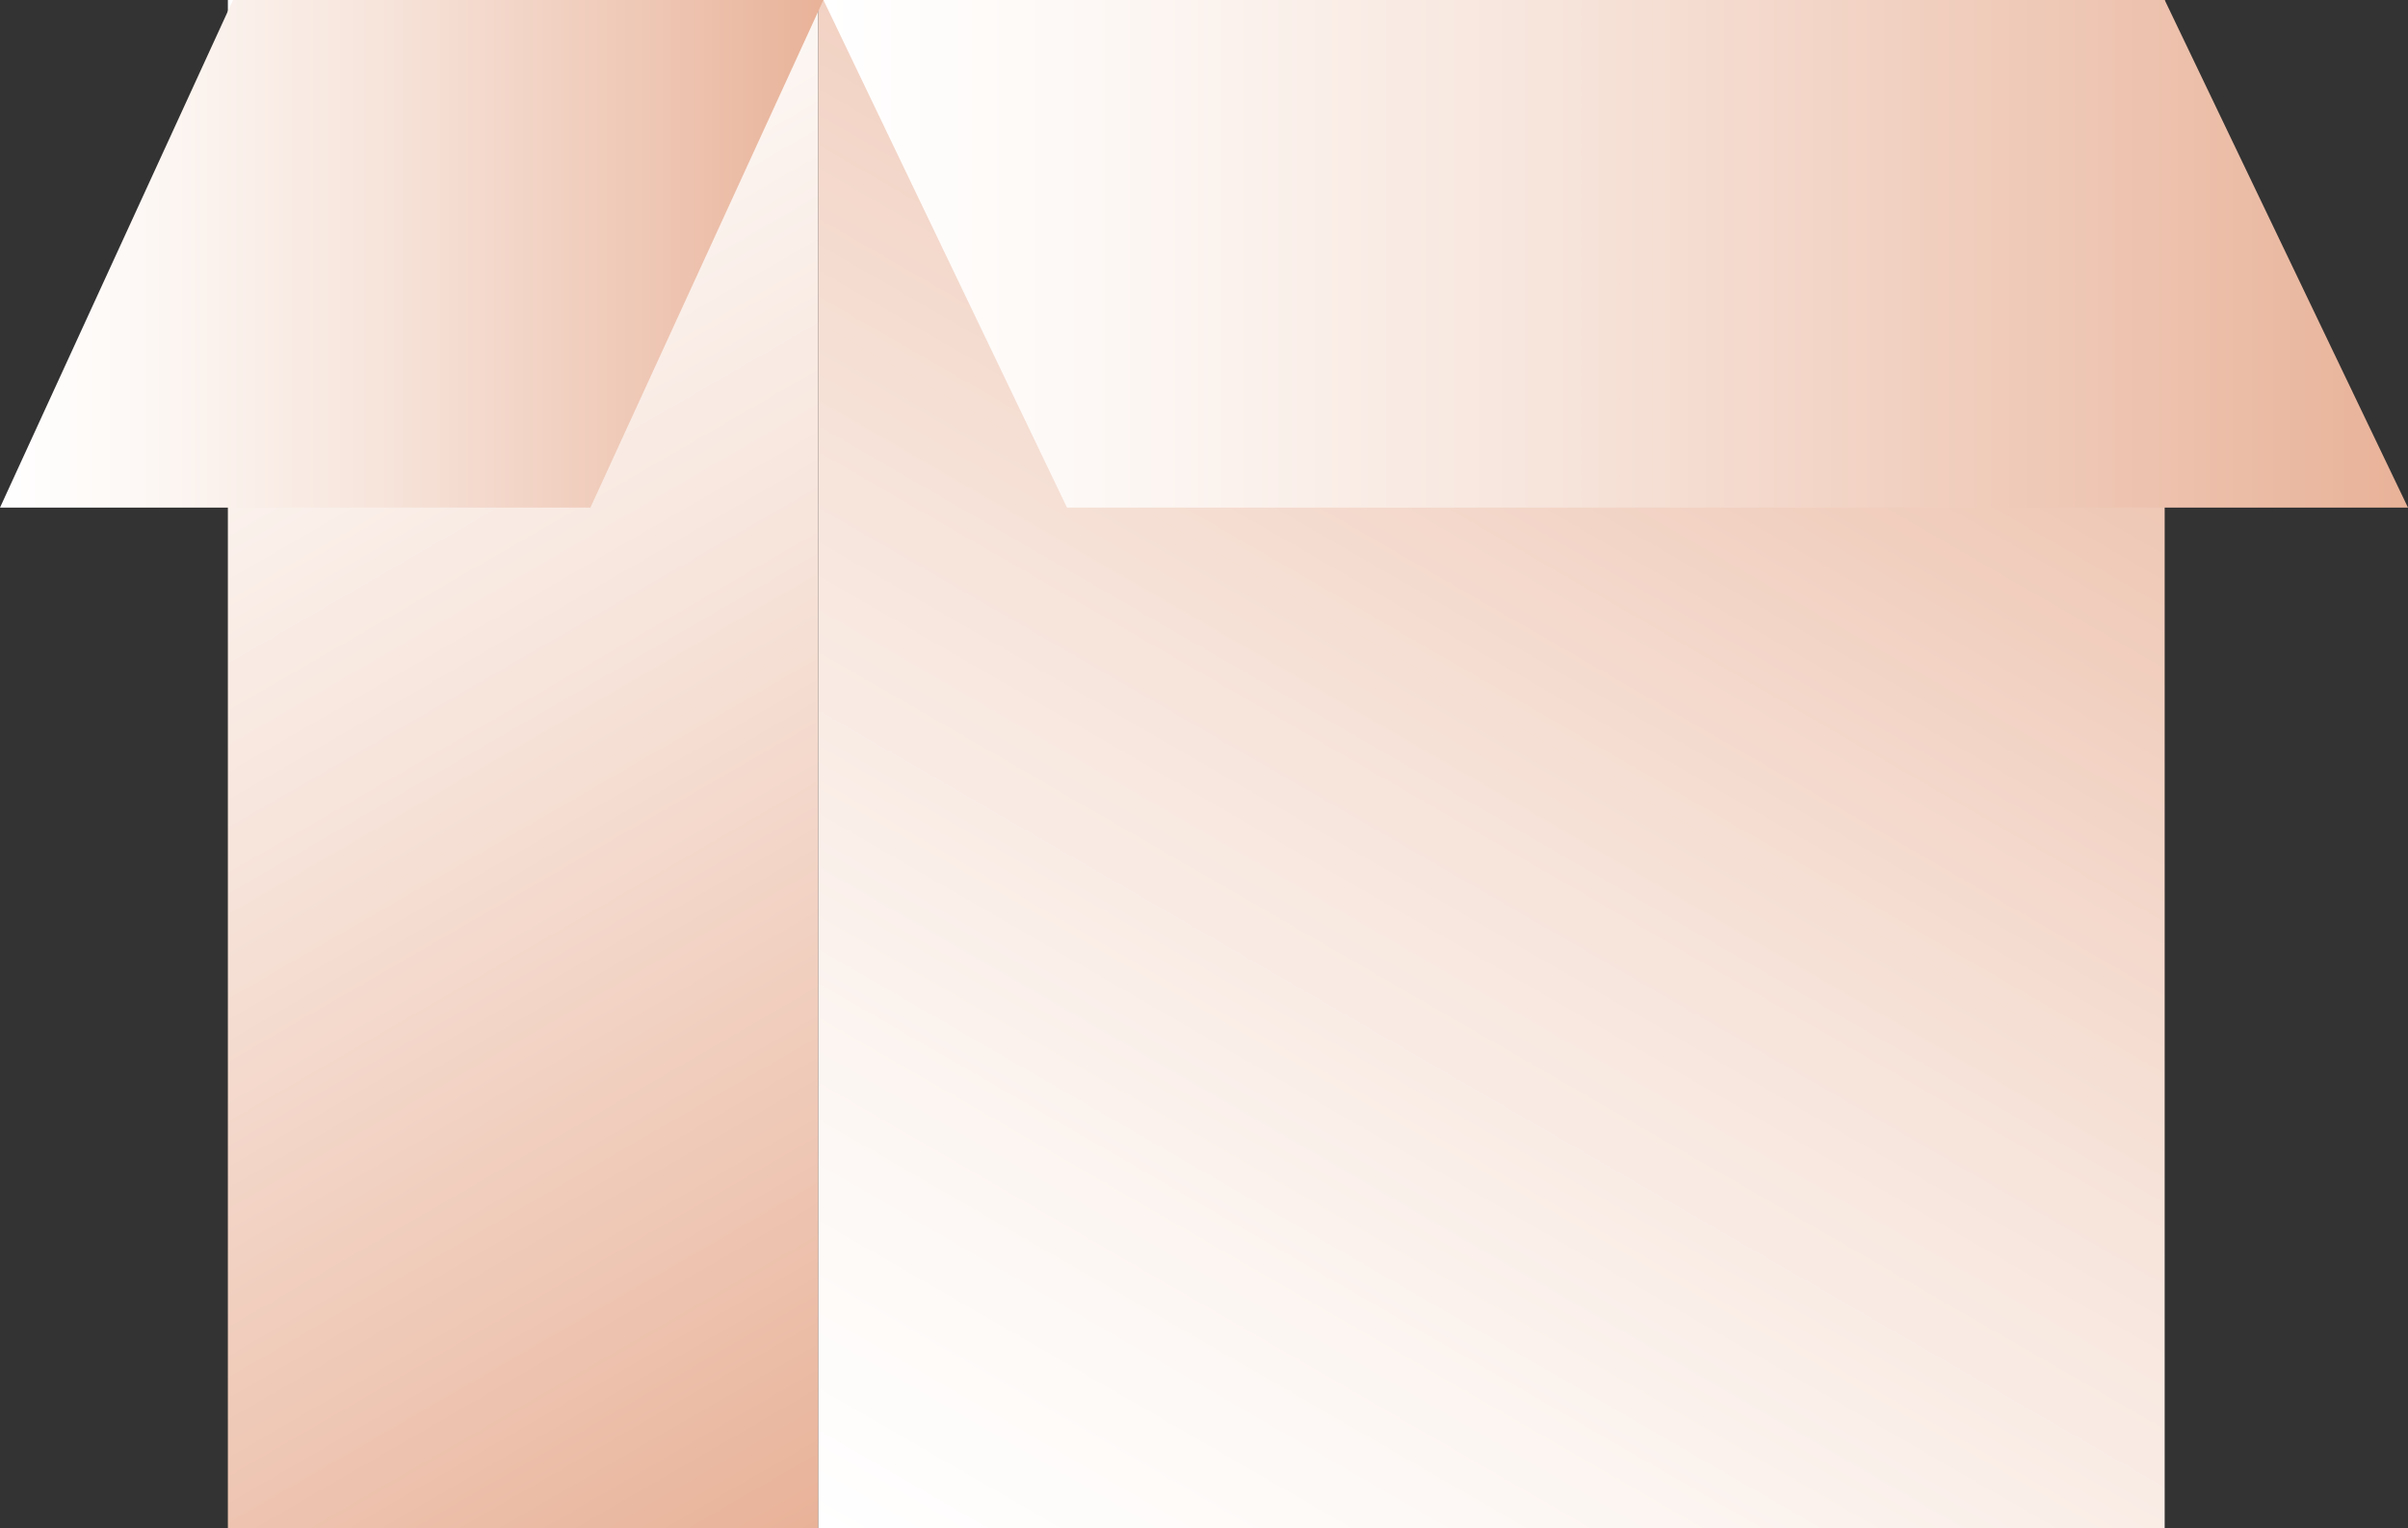 <svg xmlns="http://www.w3.org/2000/svg" xmlns:xlink="http://www.w3.org/1999/xlink" viewBox="0 0 88.87 56.39"><rect x="0" y="0" width="88.87" height="56.39" fill="#333333" stroke="none"/><defs><style>.cls-1{isolation:isolate;}.cls-2{fill:url(#Sfumatura_senza_nome_57);}.cls-3{fill:url(#Sfumatura_senza_nome_53);}.cls-4,.cls-5{mix-blend-mode:multiply;}.cls-4{fill:url(#Sfumatura_senza_nome_57-2);}.cls-5{fill:url(#Sfumatura_senza_nome_57-3);}</style><linearGradient id="Sfumatura_senza_nome_57" x1="21.96" y1="333.99" x2="-7.9" y2="282.27" gradientTransform="translate(12.28 -279.94)" gradientUnits="userSpaceOnUse"><stop offset="0" stop-color="#fff"/><stop offset="0.17" stop-color="#fdf8f5"/><stop offset="0.45" stop-color="#f7e5dc"/><stop offset="0.81" stop-color="#eec5b2"/><stop offset="1" stop-color="#e8b298"/></linearGradient><linearGradient id="Sfumatura_senza_nome_53" x1="86.43" y1="60.1" x2="49.6" y2="-3.71" gradientTransform="matrix(1, 0, 0, -1, -12.97, 56.39)" xlink:href="#Sfumatura_senza_nome_57"/><linearGradient id="Sfumatura_senza_nome_57-2" x1="30.39" y1="9.37" x2="88.87" y2="9.37" gradientTransform="matrix(1, 0, 0, 1, 0, 0)" xlink:href="#Sfumatura_senza_nome_57"/><linearGradient id="Sfumatura_senza_nome_57-3" x1="0" y1="9.37" x2="30.39" y2="9.37" gradientTransform="matrix(1, 0, 0, 1, 0, 0)" xlink:href="#Sfumatura_senza_nome_57"/></defs><g class="cls-1"><g id="Livello_2" data-name="Livello 2"><g id="Livello_1-2" data-name="Livello 1"><rect class="cls-2" x="8.41" width="21.79" height="56.39" transform="translate(38.61 56.39) rotate(180)"/><rect class="cls-3" x="30.2" width="49.69" height="56.39" transform="translate(110.09 56.39) rotate(-180)"/><polyline class="cls-4" points="30.39 0 39.38 18.73 88.87 18.73 79.89 0"/><polyline class="cls-5" points="8.6 0 0 18.73 21.79 18.73 30.39 0"/></g></g></g></svg>